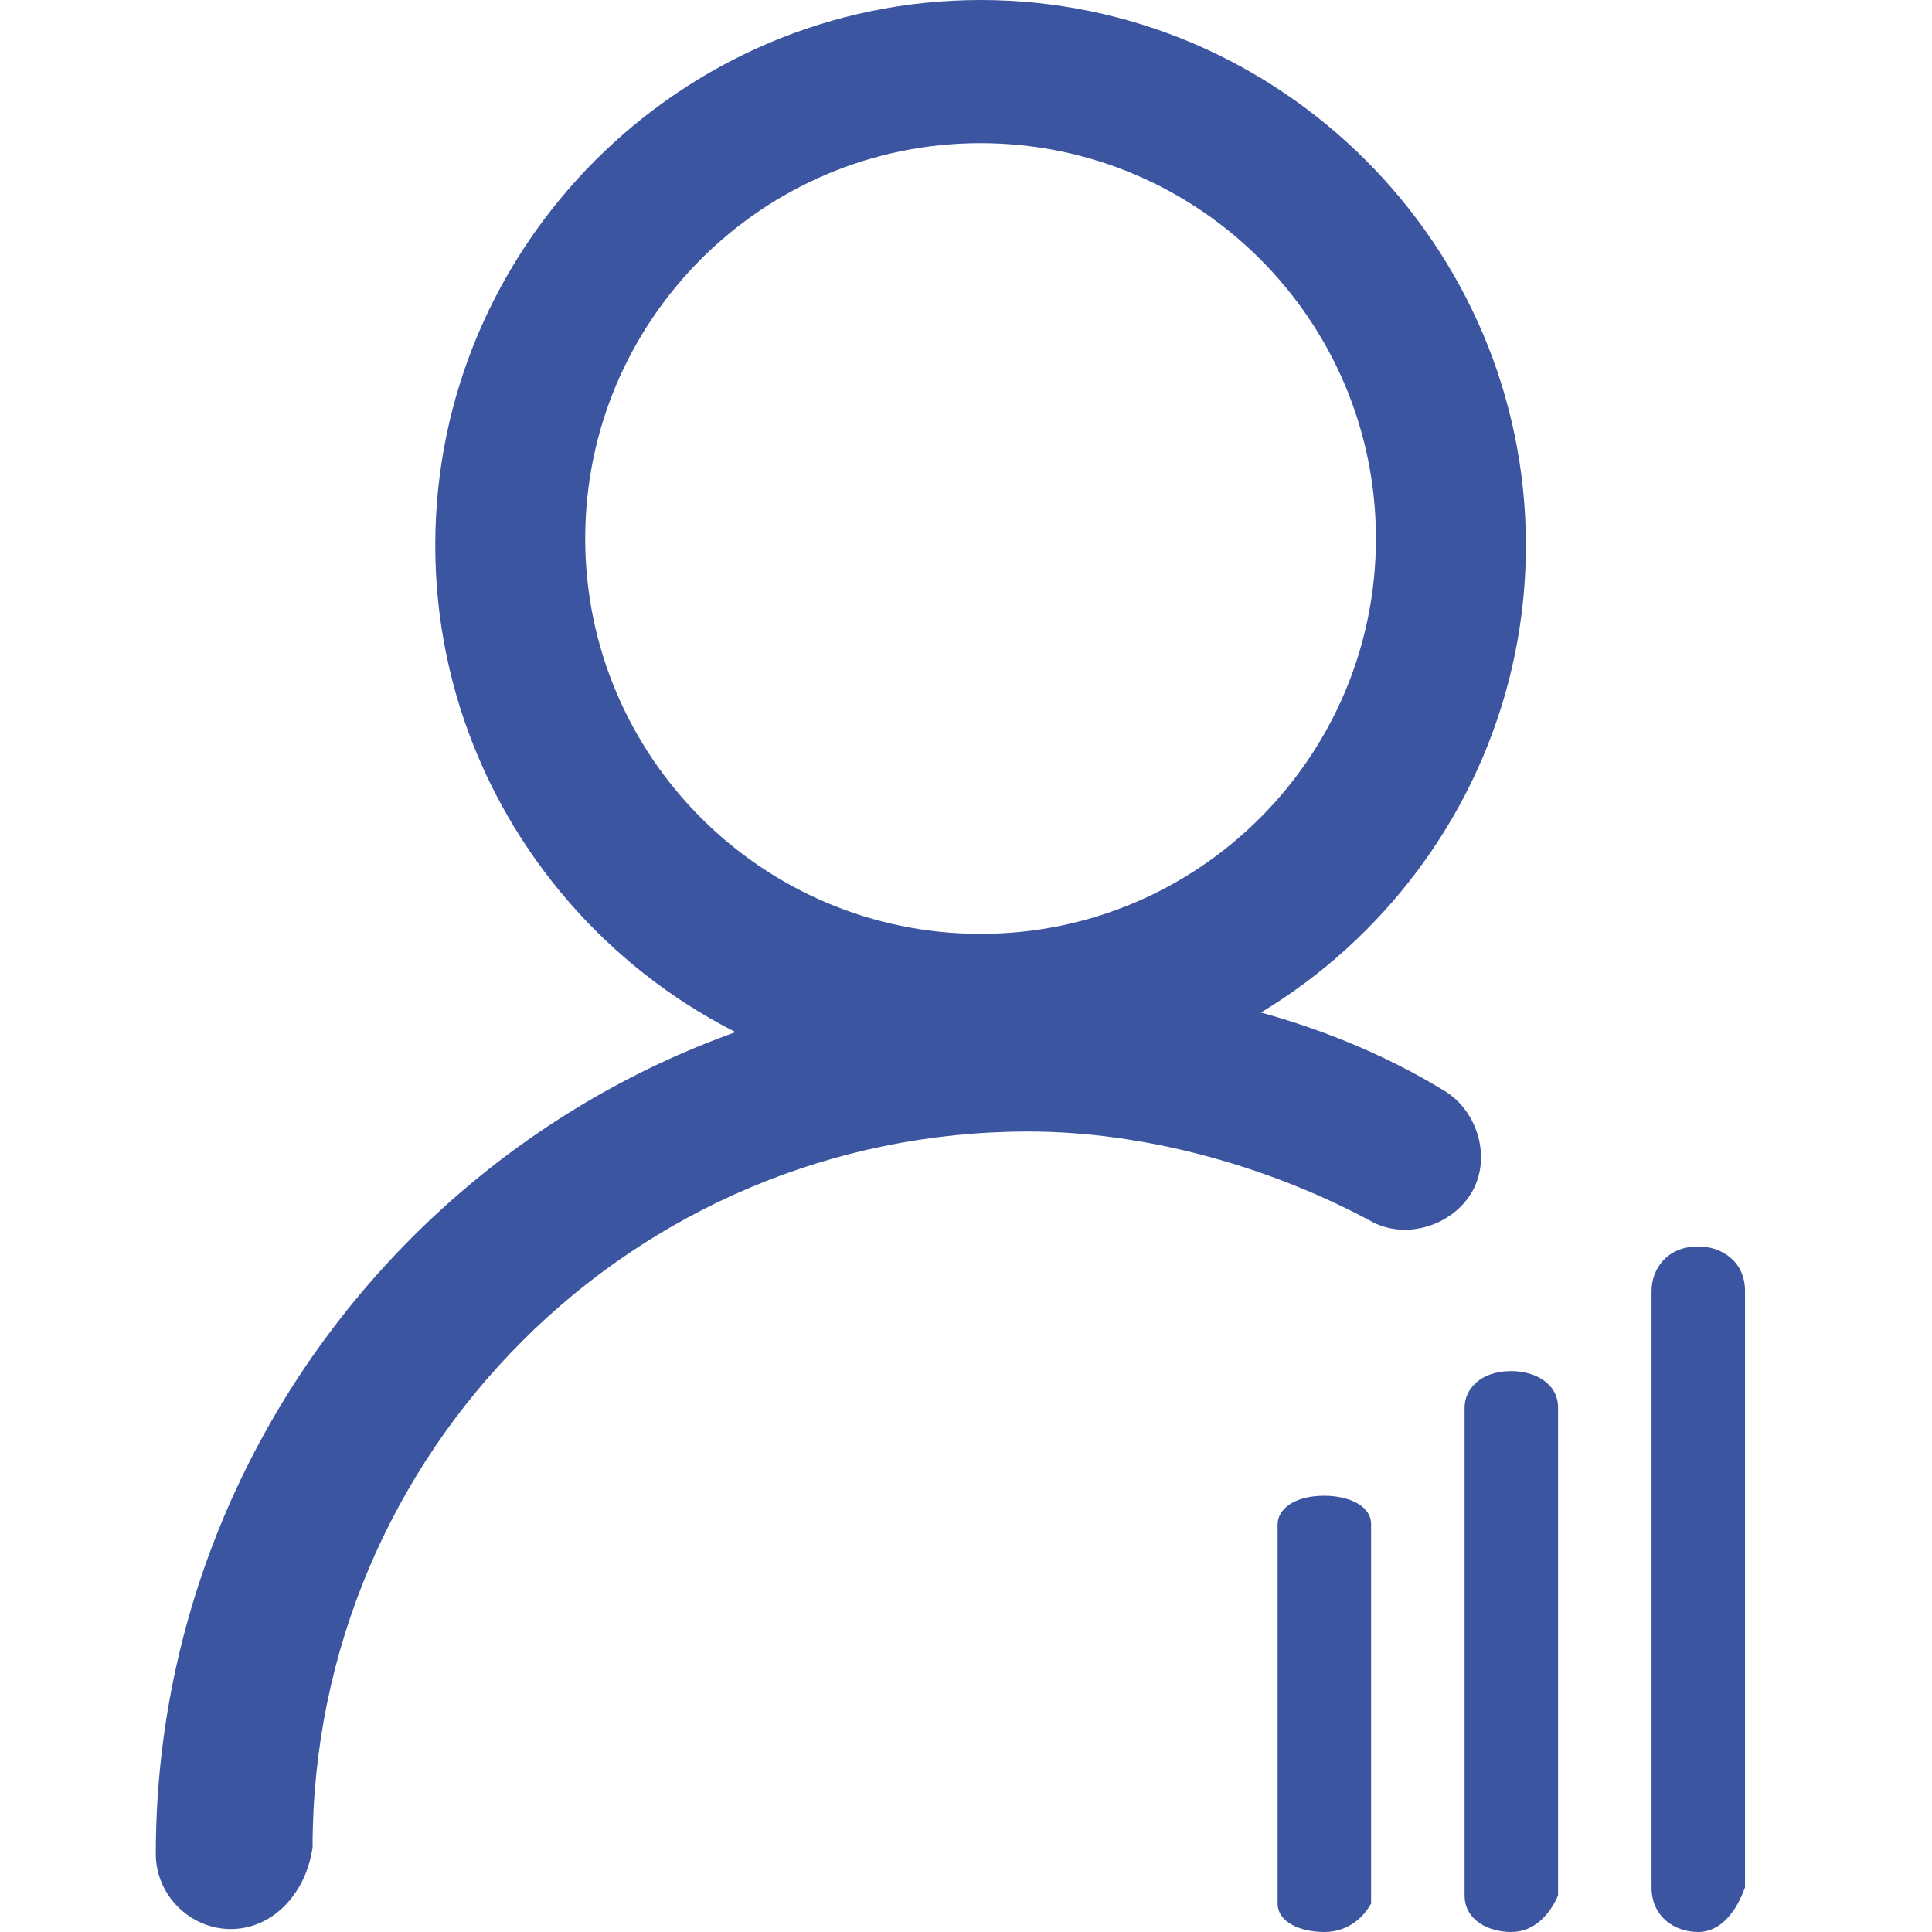 <svg width="62" height="62" viewBox="0 0 62 62" fill="none" xmlns="http://www.w3.org/2000/svg">
<g clip-path="url(#clip0_200_309)">
<path d="M31.468 35C21.843 35 13.968 27.125 13.968 17.5C13.968 7.875 21.843 0 31.468 0C41.093 0 48.968 7.875 48.968 17.5C48.968 27.125 41.093 35 31.468 35ZM31.468 4.594C24.468 4.594 18.78 10.281 18.78 17.281C18.78 24.281 24.468 29.969 31.468 29.969C38.468 29.969 44.155 24.281 44.155 17.281C44.155 10.281 38.468 4.594 31.468 4.594V4.594Z" fill="#3B55A0"/>
<path d="M7.406 61.906C6.094 61.906 5 60.812 5 59.5C5 44.188 17.469 31.5 33 31.5C37.594 31.5 42.406 32.594 46.344 35C47.437 35.656 47.875 37.188 47.219 38.281C46.562 39.375 45.031 39.812 43.937 39.156C40.656 37.406 36.719 36.312 33 36.312C20.312 36.312 10.031 46.594 10.031 59.281C9.812 60.812 8.719 61.906 7.406 61.906V61.906Z" fill="#3B55A0"/>
<path d="M54.5 62C53.75 62 53 61.522 53 60.565V41.435C53 40.717 53.5 40 54.5 40C55.25 40 56 40.478 56 41.435V60.565C55.75 61.283 55.25 62 54.5 62Z" fill="#3B55A0"/>
<path d="M48.5 62C47.75 62 47 61.609 47 60.826V45.174C47 44.587 47.5 44 48.5 44C49.25 44 50 44.391 50 45.174V60.826C49.75 61.413 49.25 62 48.5 62Z" fill="#3B55A0"/>
<path d="M42.5 62C41.75 62 41 61.696 41 61.087V48.913C41 48.456 41.5 48 42.5 48C43.25 48 44 48.304 44 48.913V61.087C43.75 61.544 43.25 62 42.5 62Z" fill="#3B55A0"/>
</g>
<defs>
<clipPath id="clip0_200_309">
<rect width="62" height="62" fill="white"/>
</clipPath>
</defs>
</svg>
